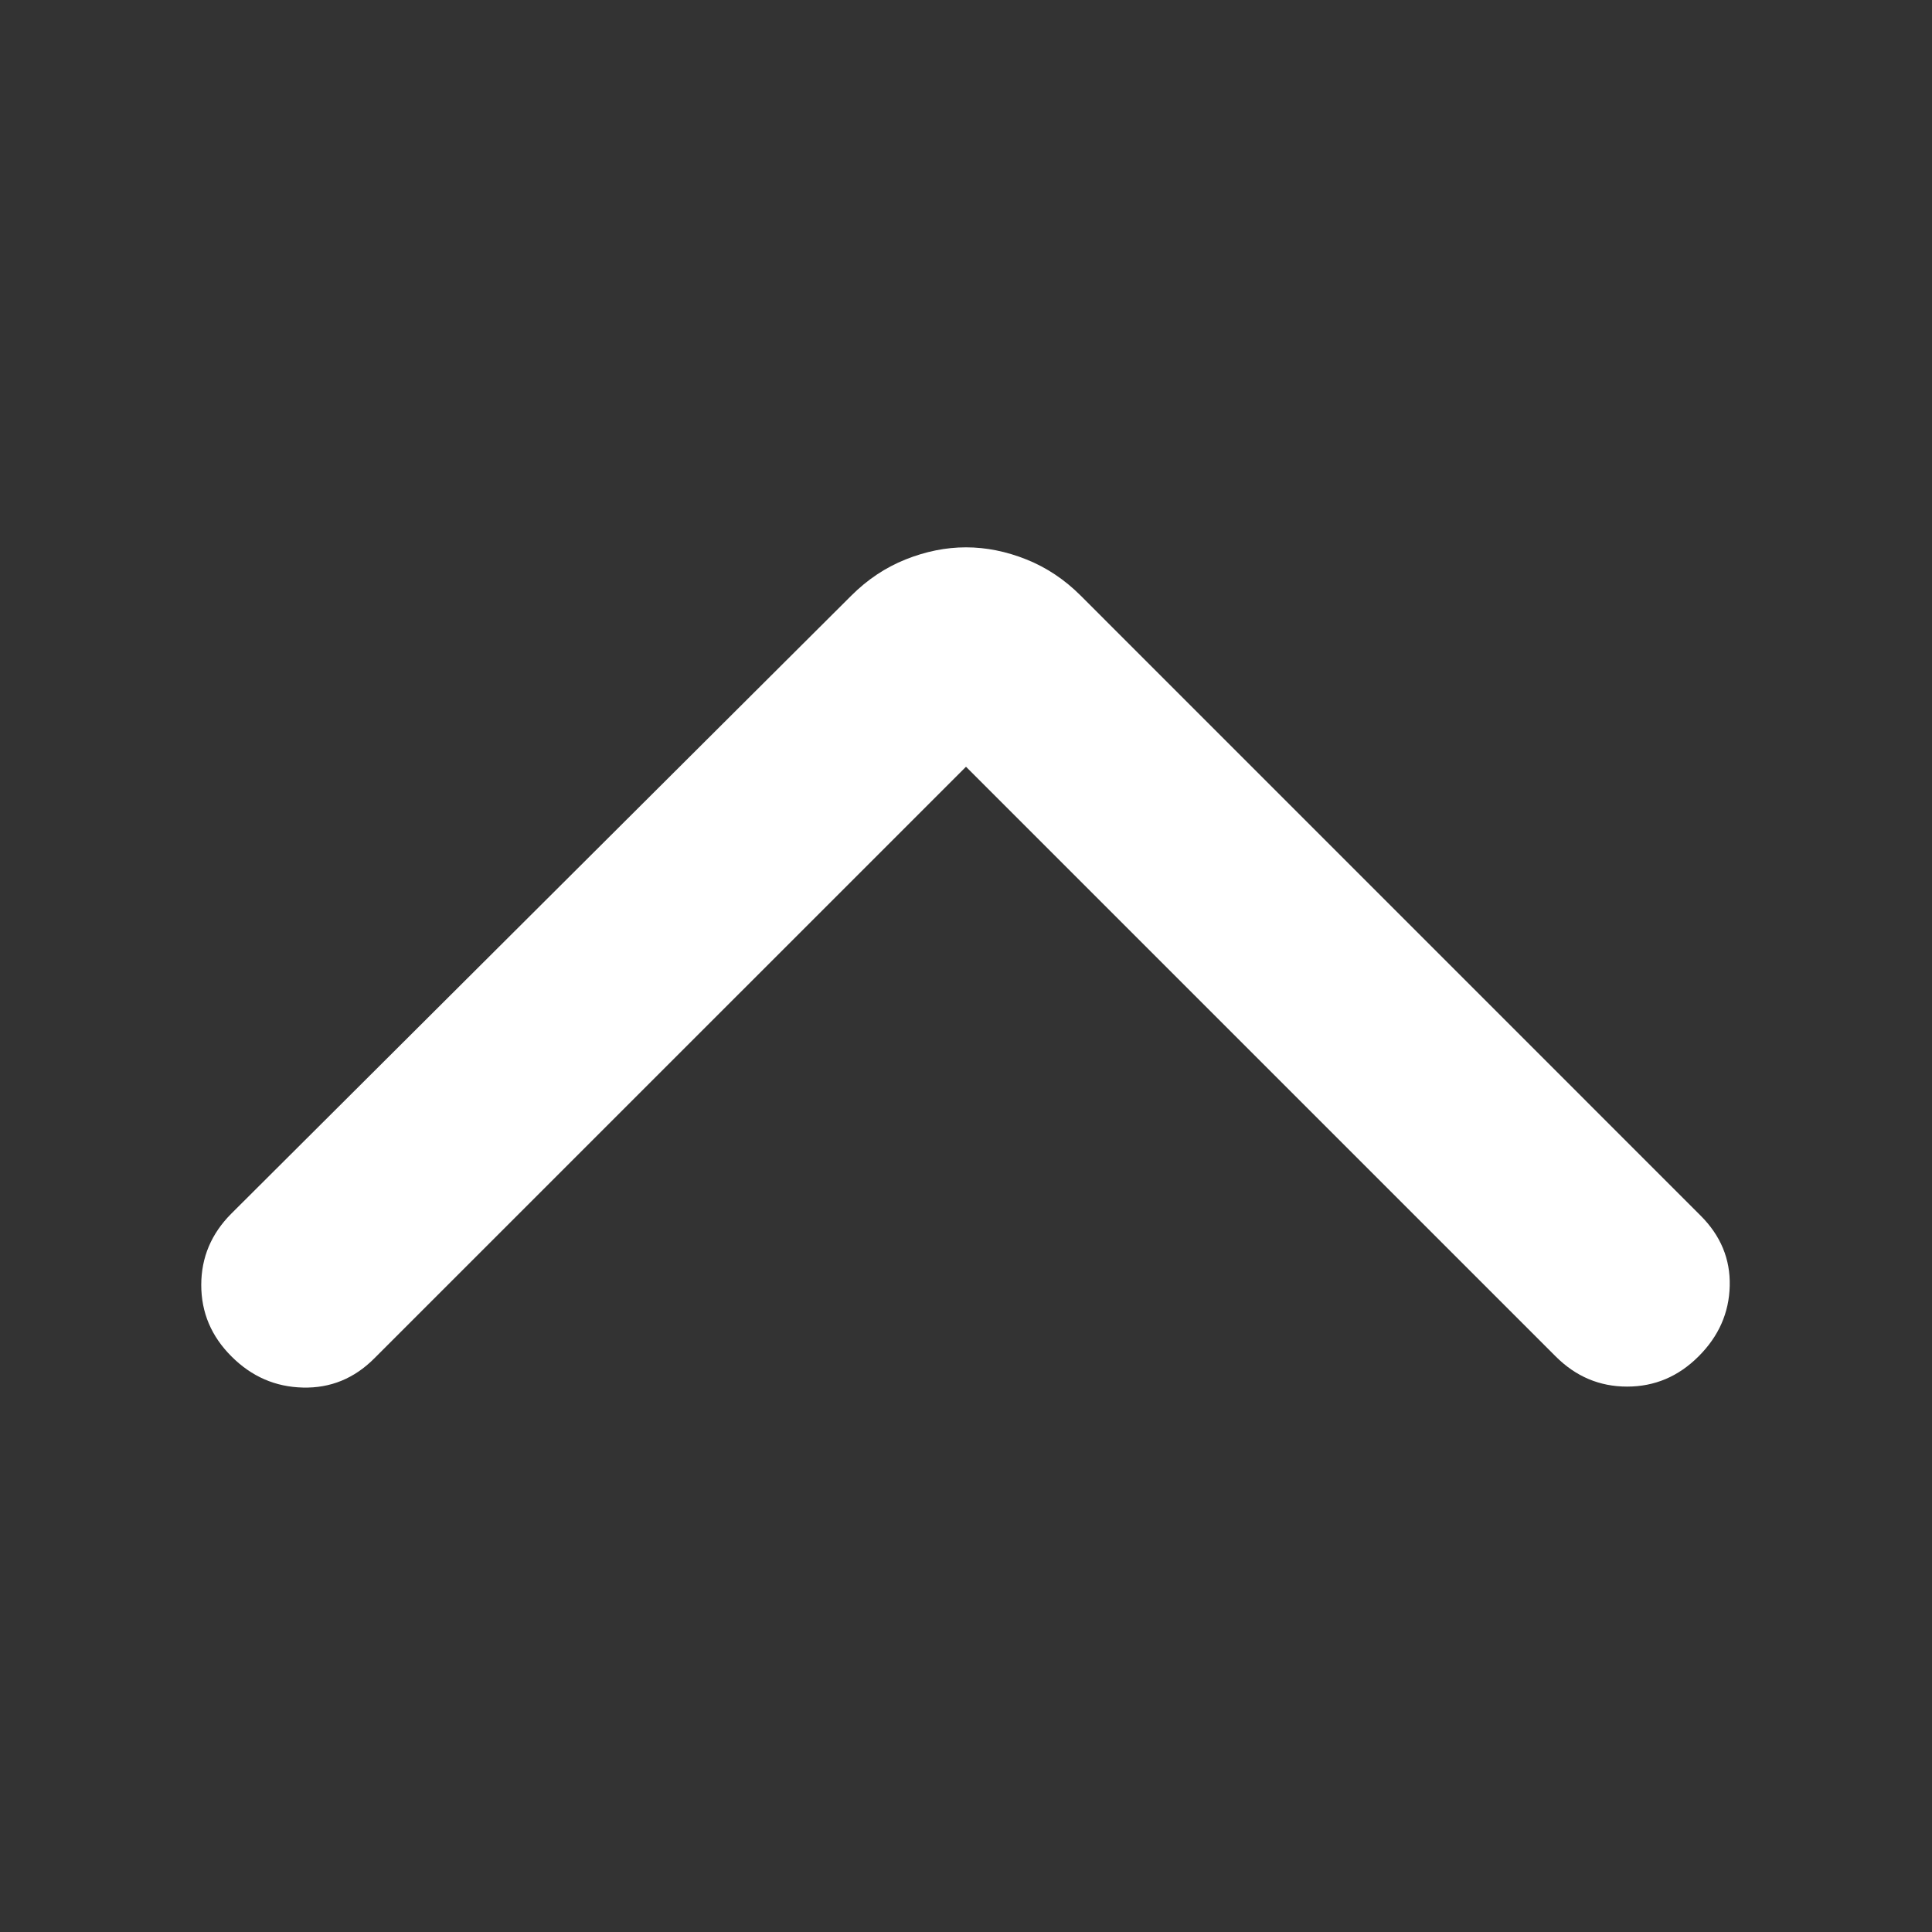 <svg width="30" height="30" viewBox="0 0 30 30" fill="none" xmlns="http://www.w3.org/2000/svg">
<rect x="0" y="0" width="30" height="30" fill="#333333" stroke="none"/>
<mask id="mask0_783_7824" style="mask-type:alpha" maskUnits="userSpaceOnUse" x="0" y="0" width="30" height="30">
<rect y="30" width="30" height="30" transform="rotate(-90 0 30)" fill="#D9D9D9"/>
</mask>
<g mask="url(#mask0_783_7824)">
<path d="M15 11.906L5.812 21.093C5.5 21.406 5.13 21.557 4.703 21.546C4.276 21.536 3.906 21.375 3.594 21.062C3.281 20.75 3.125 20.38 3.125 19.953C3.125 19.526 3.281 19.156 3.594 18.843L13.219 9.249C13.469 8.999 13.75 8.812 14.062 8.687C14.375 8.562 14.688 8.499 15 8.499C15.312 8.499 15.625 8.562 15.938 8.687C16.25 8.812 16.531 8.999 16.781 9.249L26.406 18.875C26.719 19.187 26.87 19.552 26.859 19.968C26.849 20.385 26.688 20.75 26.375 21.062C26.062 21.375 25.693 21.531 25.266 21.531C24.838 21.531 24.469 21.375 24.156 21.062L15 11.906Z" fill="white"/>
</g>
</svg>
